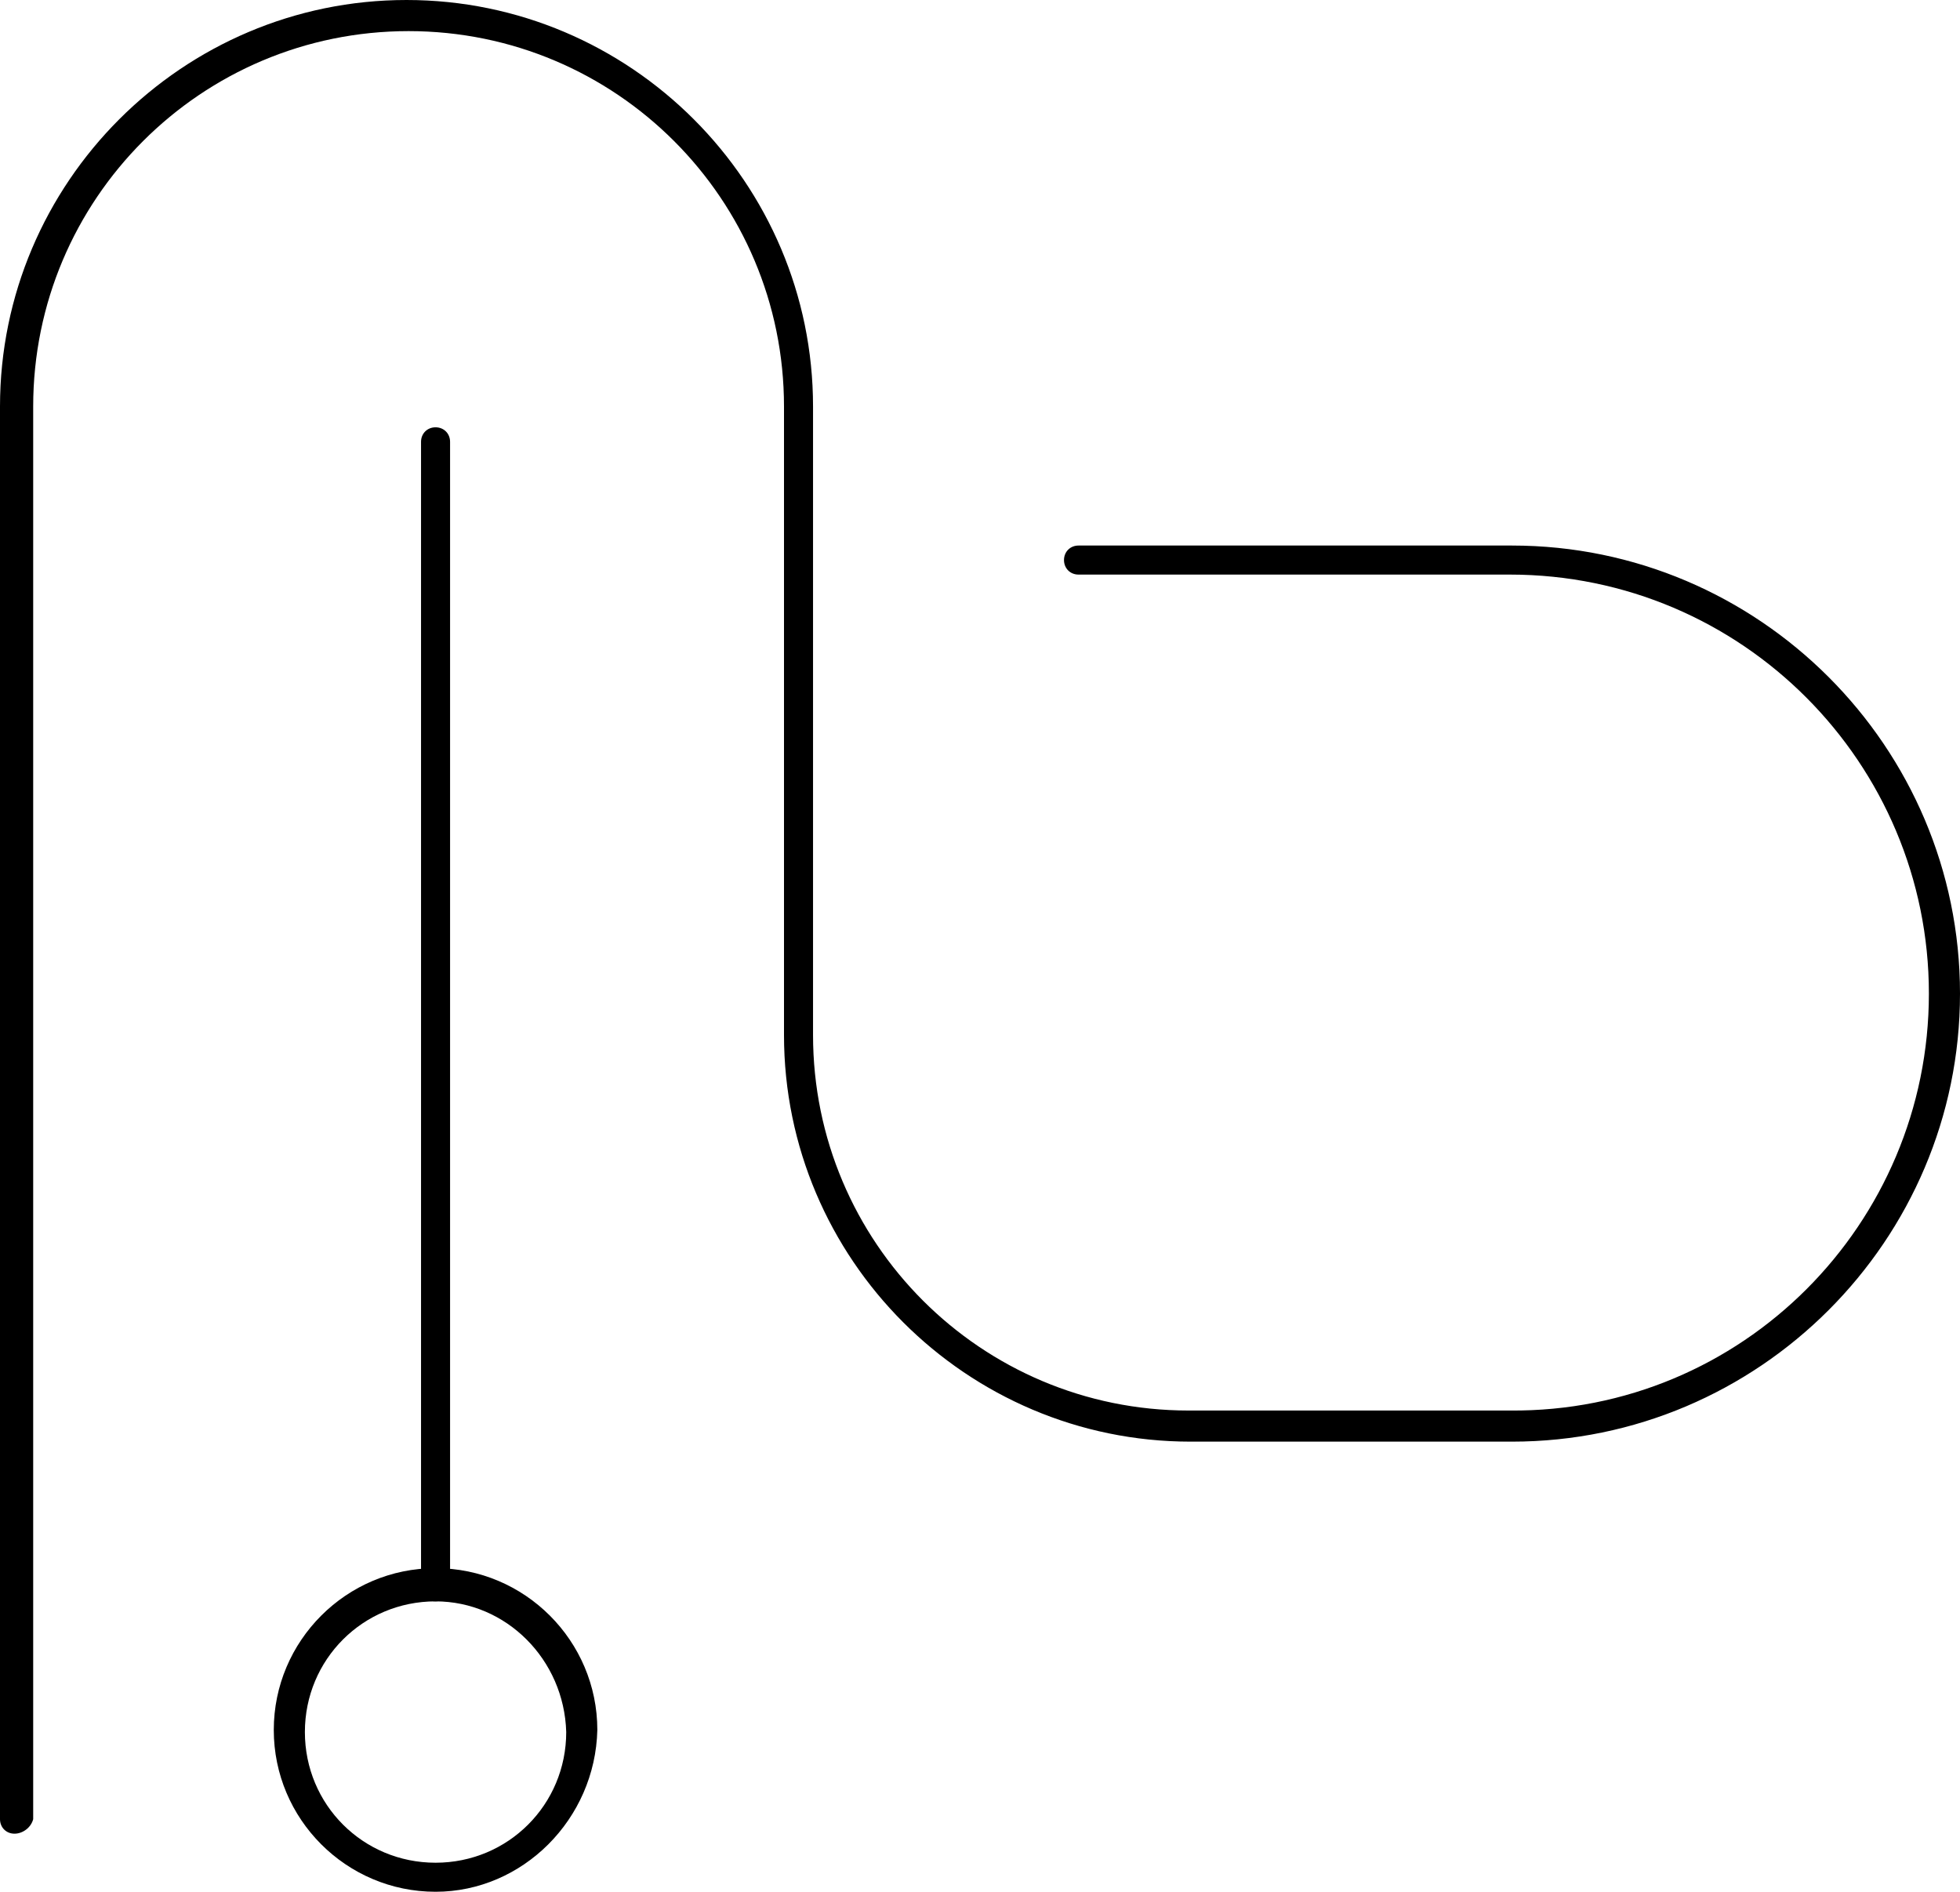 <?xml version="1.0" encoding="utf-8"?>
<!-- Generator: Adobe Illustrator 27.2.0, SVG Export Plug-In . SVG Version: 6.00 Build 0)  -->
<svg version="1.1" id="Ebene_1" xmlns="http://www.w3.org/2000/svg" xmlns:xlink="http://www.w3.org/1999/xlink" x="0px" y="0px"
	 viewBox="0 0 94.5 91.2" style="enable-background:new 0 0 94.5 91.2;" xml:space="preserve">
<g>
	<g>
		<g>
			<path d="M0.7,88.4c-0.4,0-0.7-0.3-0.7-0.7V19.6C0,8.8,8.8,0,19.6,0c10.8,0,19.6,8.8,19.6,19.6v30.3c0,10,8.1,18.1,18.1,18.1h15.5
				C84,68.1,93,59,93,47.9c0-11.1-9-20.2-20.2-20.2H52c-0.4,0-0.7-0.3-0.7-0.7c0-0.4,0.3-0.7,0.7-0.7h20.9
				c11.9,0,21.6,9.7,21.6,21.6c0,11.9-9.7,21.6-21.6,21.6H57.4c-10.8,0-19.6-8.8-19.6-19.6V19.6c0-10-8.1-18.1-18.1-18.1
				c-10,0-18.1,8.1-18.1,18.1v68.1C1.5,88.1,1.1,88.4,0.7,88.4z"/>
		</g>
		<g>
			<path d="M21,77.2c-0.4,0-0.7-0.3-0.7-0.7V21.3c0-0.4,0.3-0.7,0.7-0.7c0.4,0,0.7,0.3,0.7,0.7v55.1C21.7,76.8,21.4,77.2,21,77.2z"
				/>
		</g>
	</g>
	<g>
		<path d="M21,91.2c-4.3,0-7.8-3.5-7.8-7.8c0-4.3,3.5-7.8,7.8-7.8s7.8,3.5,7.8,7.8C28.7,87.7,25.2,91.2,21,91.2z M21,77.2
			c-3.5,0-6.3,2.8-6.3,6.3c0,3.5,2.8,6.3,6.3,6.3c3.5,0,6.3-2.8,6.3-6.3C27.2,80,24.4,77.2,21,77.2z"/>
	</g>
</g>
</svg>
